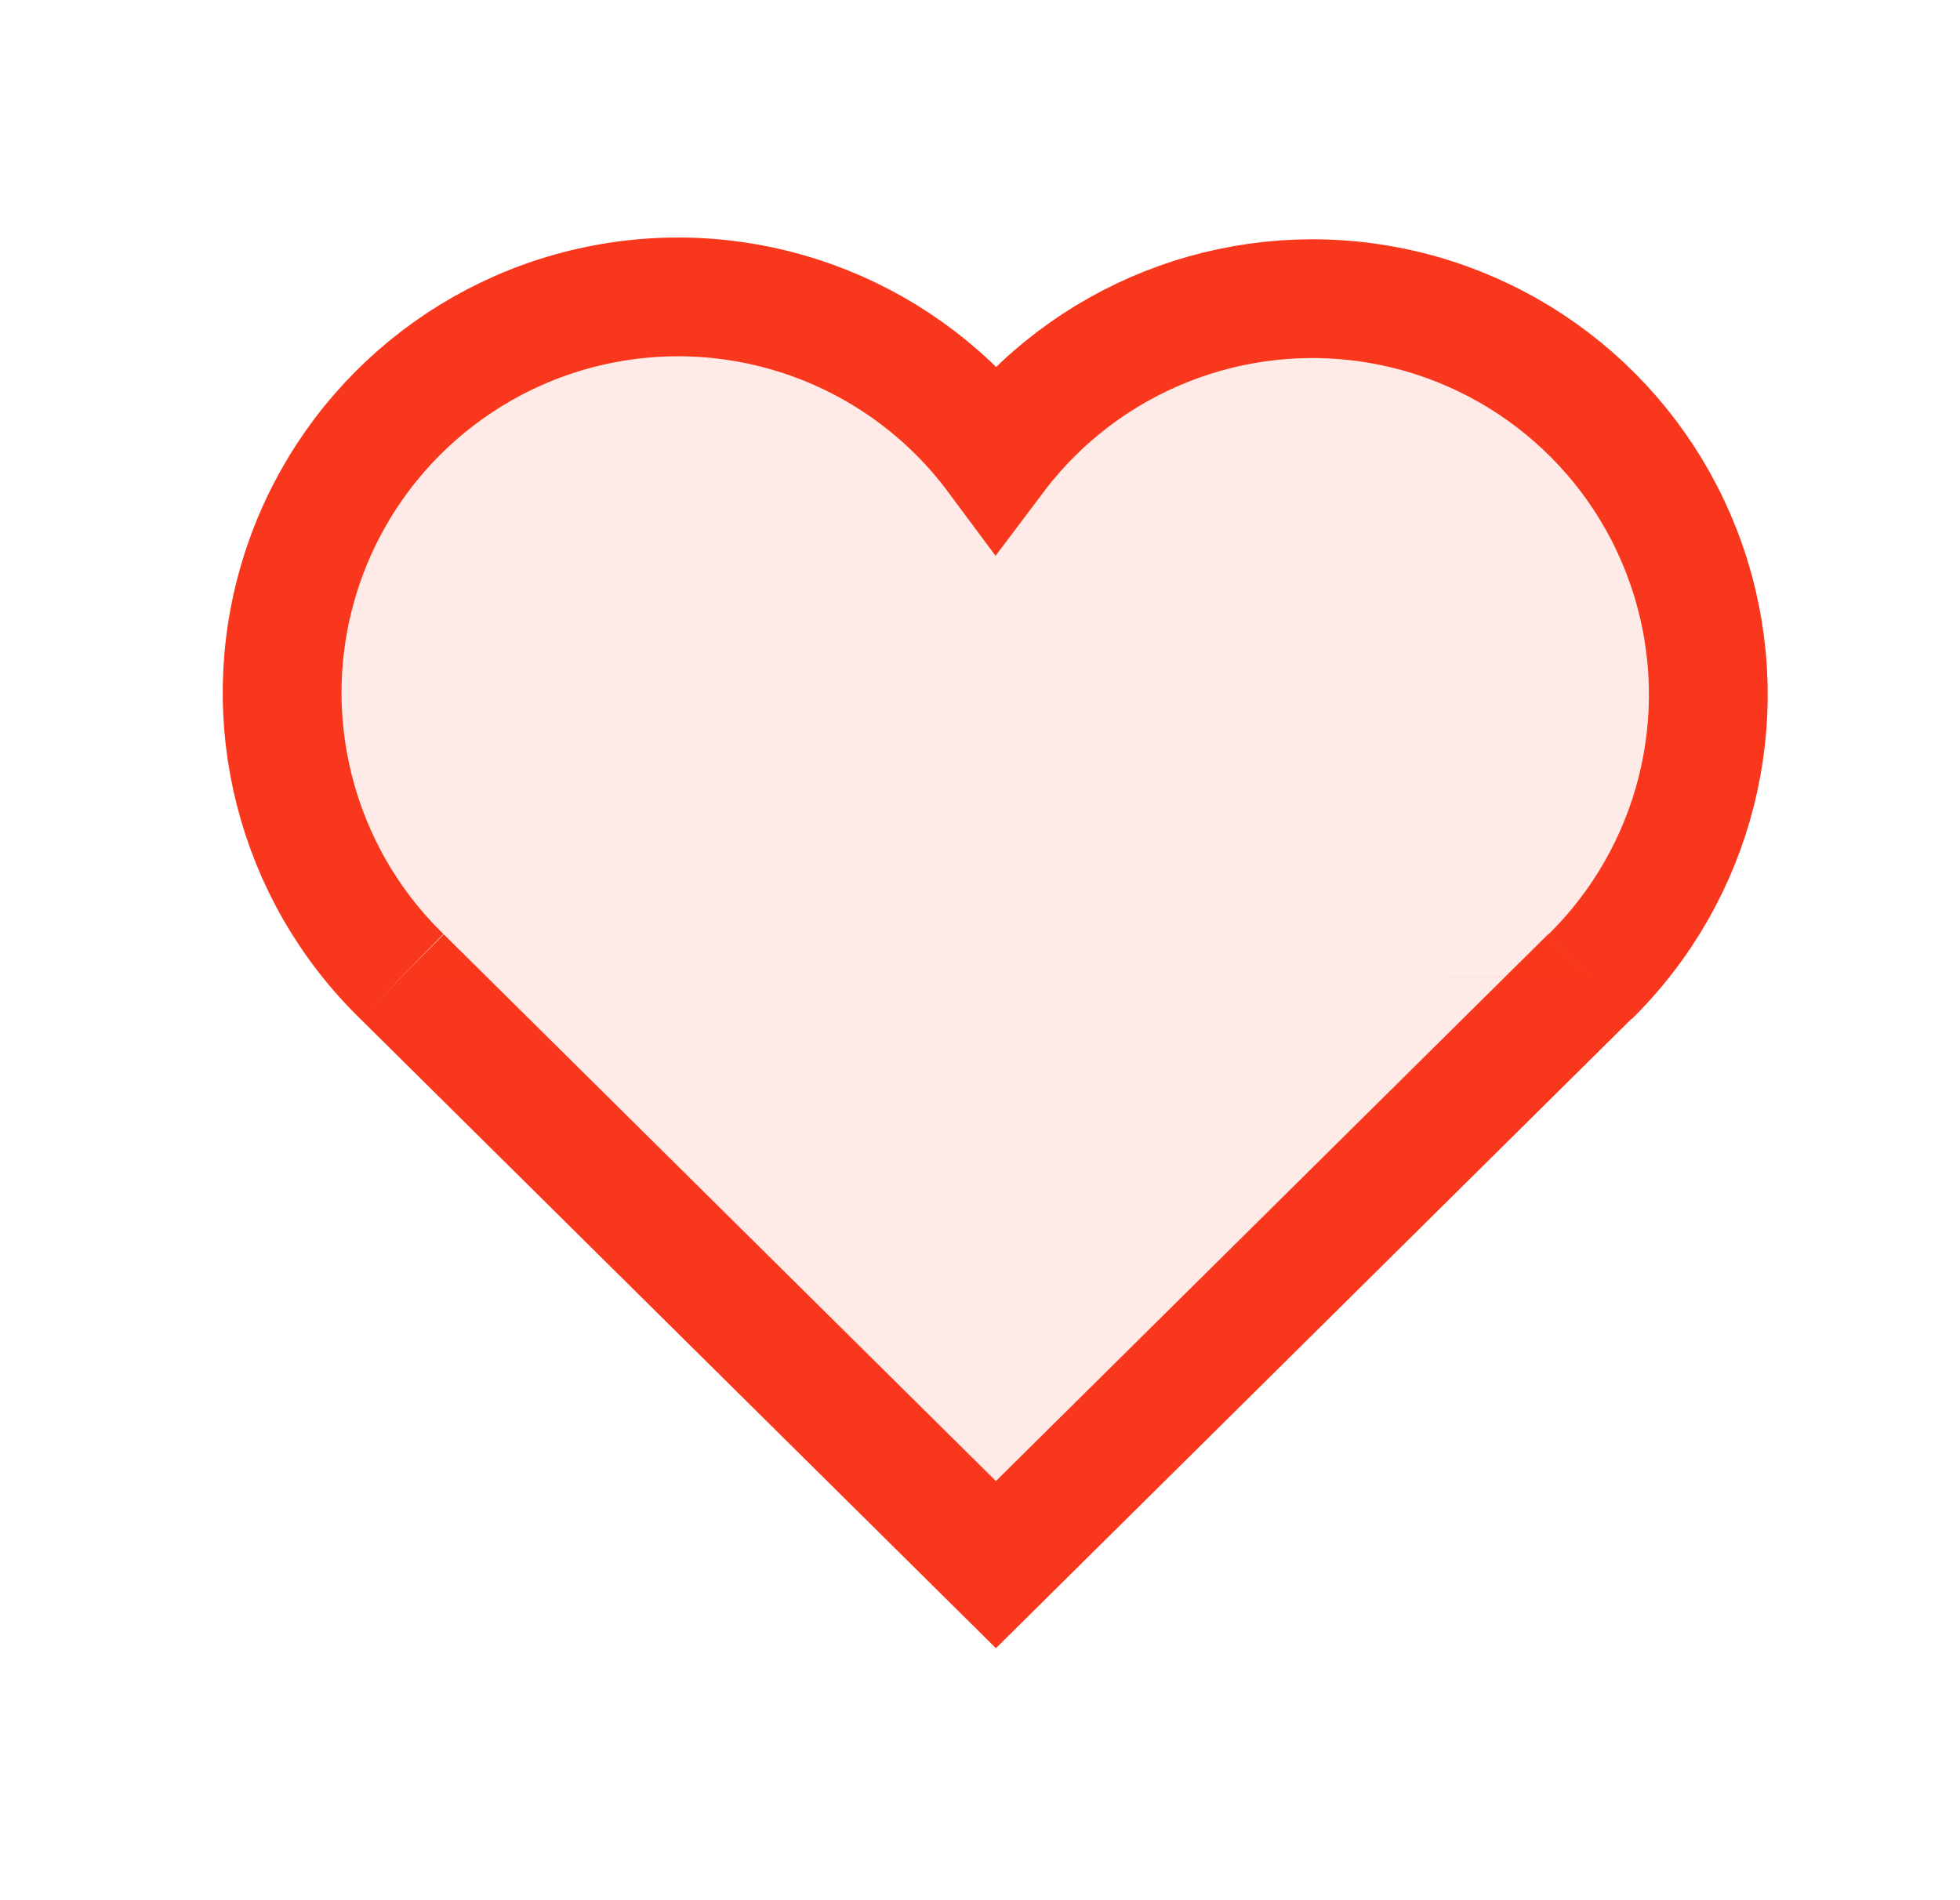 <?xml version="1.0" encoding="UTF-8"?>
<svg xmlns="http://www.w3.org/2000/svg" width="33" height="32" viewBox="0 0 33 32" fill="none">
  <path fill-rule="evenodd" clip-rule="evenodd" d="M26.768 16.445L16.768 26.349L6.768 16.445" fill="#F9371C" fill-opacity="0.1"></path>
  <path d="M26.768 16.445L16.768 26.349L6.768 16.445" stroke="#F9371C" stroke-width="2"></path>
  <path fill-rule="evenodd" clip-rule="evenodd" d="M6.768 16.445C4.969 14.695 4.306 12.083 5.051 9.687C5.796 7.291 7.823 5.517 10.296 5.095C12.77 4.673 15.271 5.676 16.767 7.69C18.271 5.691 20.766 4.702 23.23 5.127C25.695 5.553 27.714 7.322 28.459 9.709C29.205 12.097 28.552 14.7 26.767 16.453" fill="#F9371C" fill-opacity="0.1"></path>
  <path d="M6.768 16.445C4.969 14.695 4.306 12.083 5.051 9.687C5.796 7.291 7.823 5.517 10.296 5.095C12.77 4.673 15.271 5.676 16.767 7.69C18.271 5.691 20.766 4.702 23.23 5.127C25.695 5.553 27.714 7.322 28.459 9.709C29.205 12.097 28.552 14.7 26.767 16.453" stroke="#F9371C" stroke-width="2"></path>
</svg>
